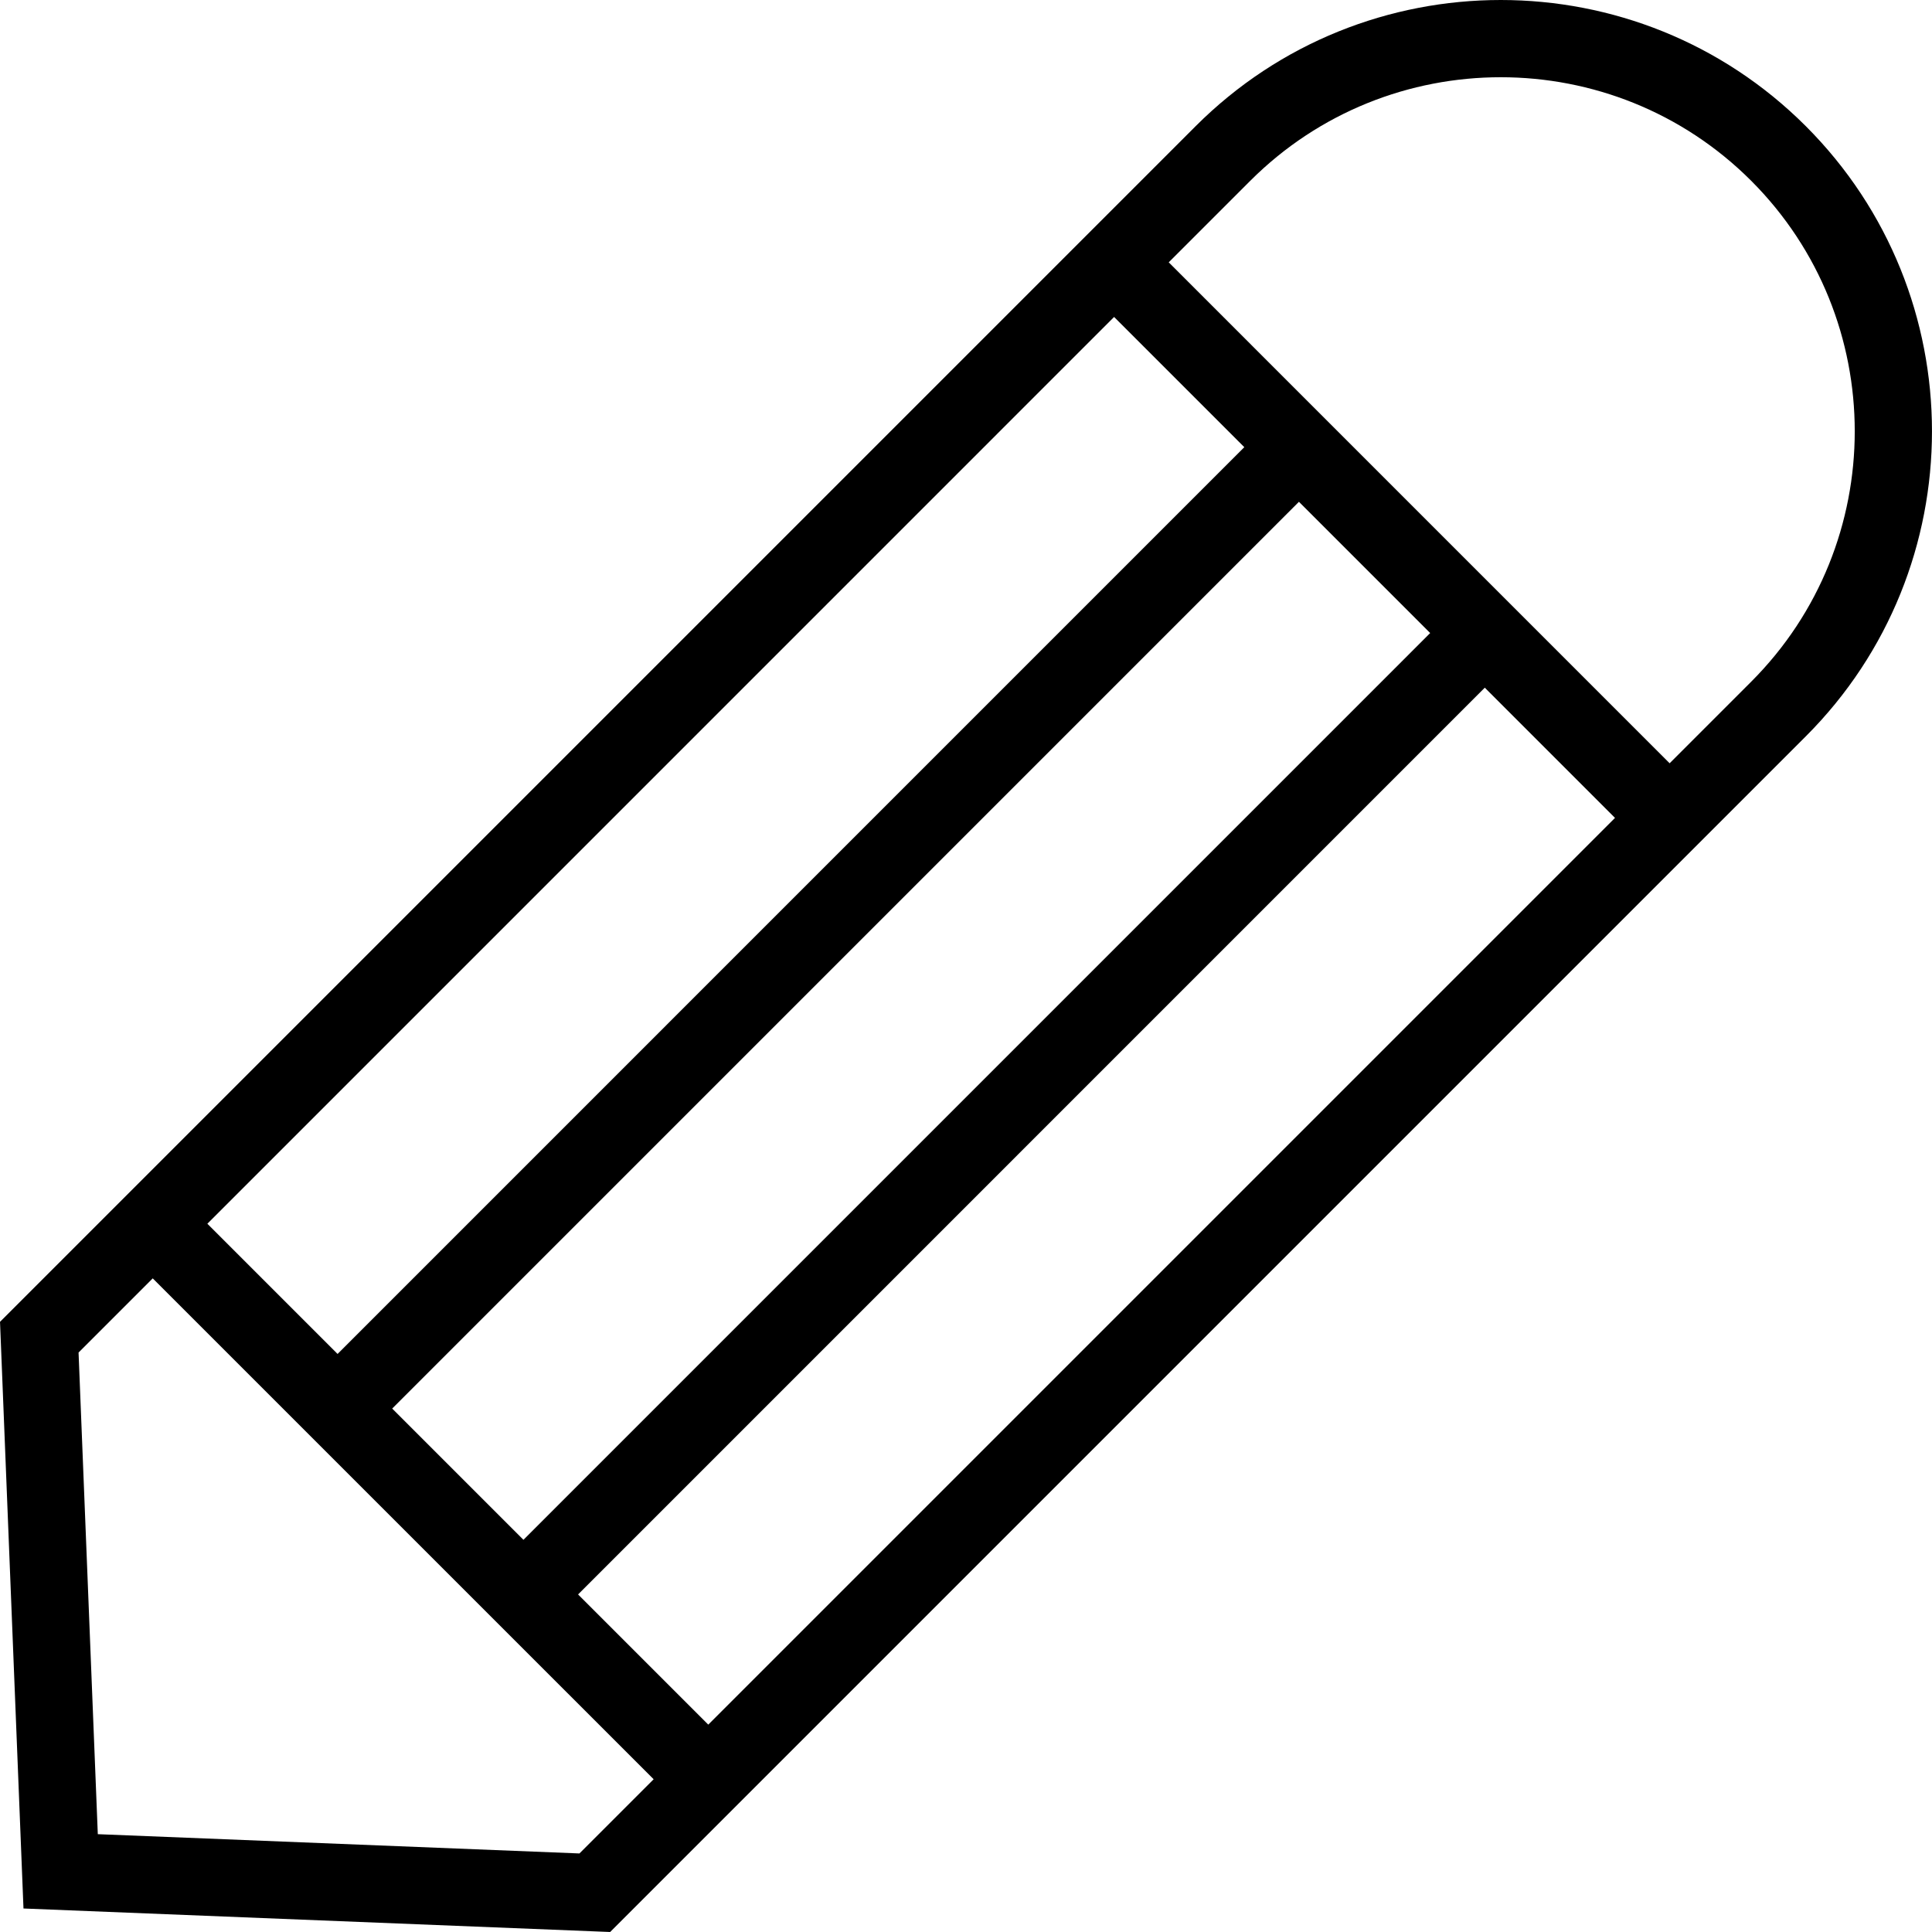 <?xml version="1.0" encoding="iso-8859-1"?>
<!-- Uploaded to: SVG Repo, www.svgrepo.com, Generator: SVG Repo Mixer Tools -->
<svg fill="#000000" height="800px" width="800px" version="1.1" id="Layer_1" xmlns="http://www.w3.org/2000/svg" xmlns:xlink="http://www.w3.org/1999/xlink" 
	 viewBox="0 0 492.426 492.426" xml:space="preserve">
<g>
	<g>
		<path d="M460.264,32.156c-42.875-42.875-112.625-42.875-155.519,0L0.005,336.906l5.981,149.529l149.529,5.99l304.75-304.75
			C503.139,144.801,503.139,75.041,460.264,32.156z M283.962,80.787l33.186,33.188L86.04,345.093l-33.189-33.187L283.962,80.787z
			 M331.07,127.898l33.451,33.453L133.416,392.466l-33.453-33.451L331.07,127.898z M147.688,472.406l-122.76-4.913l-4.904-122.76
			l18.904-18.904l127.673,127.664L147.688,472.406z M180.524,439.57l-33.184-33.182l231.103-231.113l33.186,33.189L180.524,439.57z
			 M446.341,173.752l-20.788,20.788L297.885,66.864l20.784-20.784c35.211-35.192,92.481-35.192,127.673,0
			C481.534,81.281,481.534,138.56,446.341,173.752z"/>
	</g>
</g>
</svg>